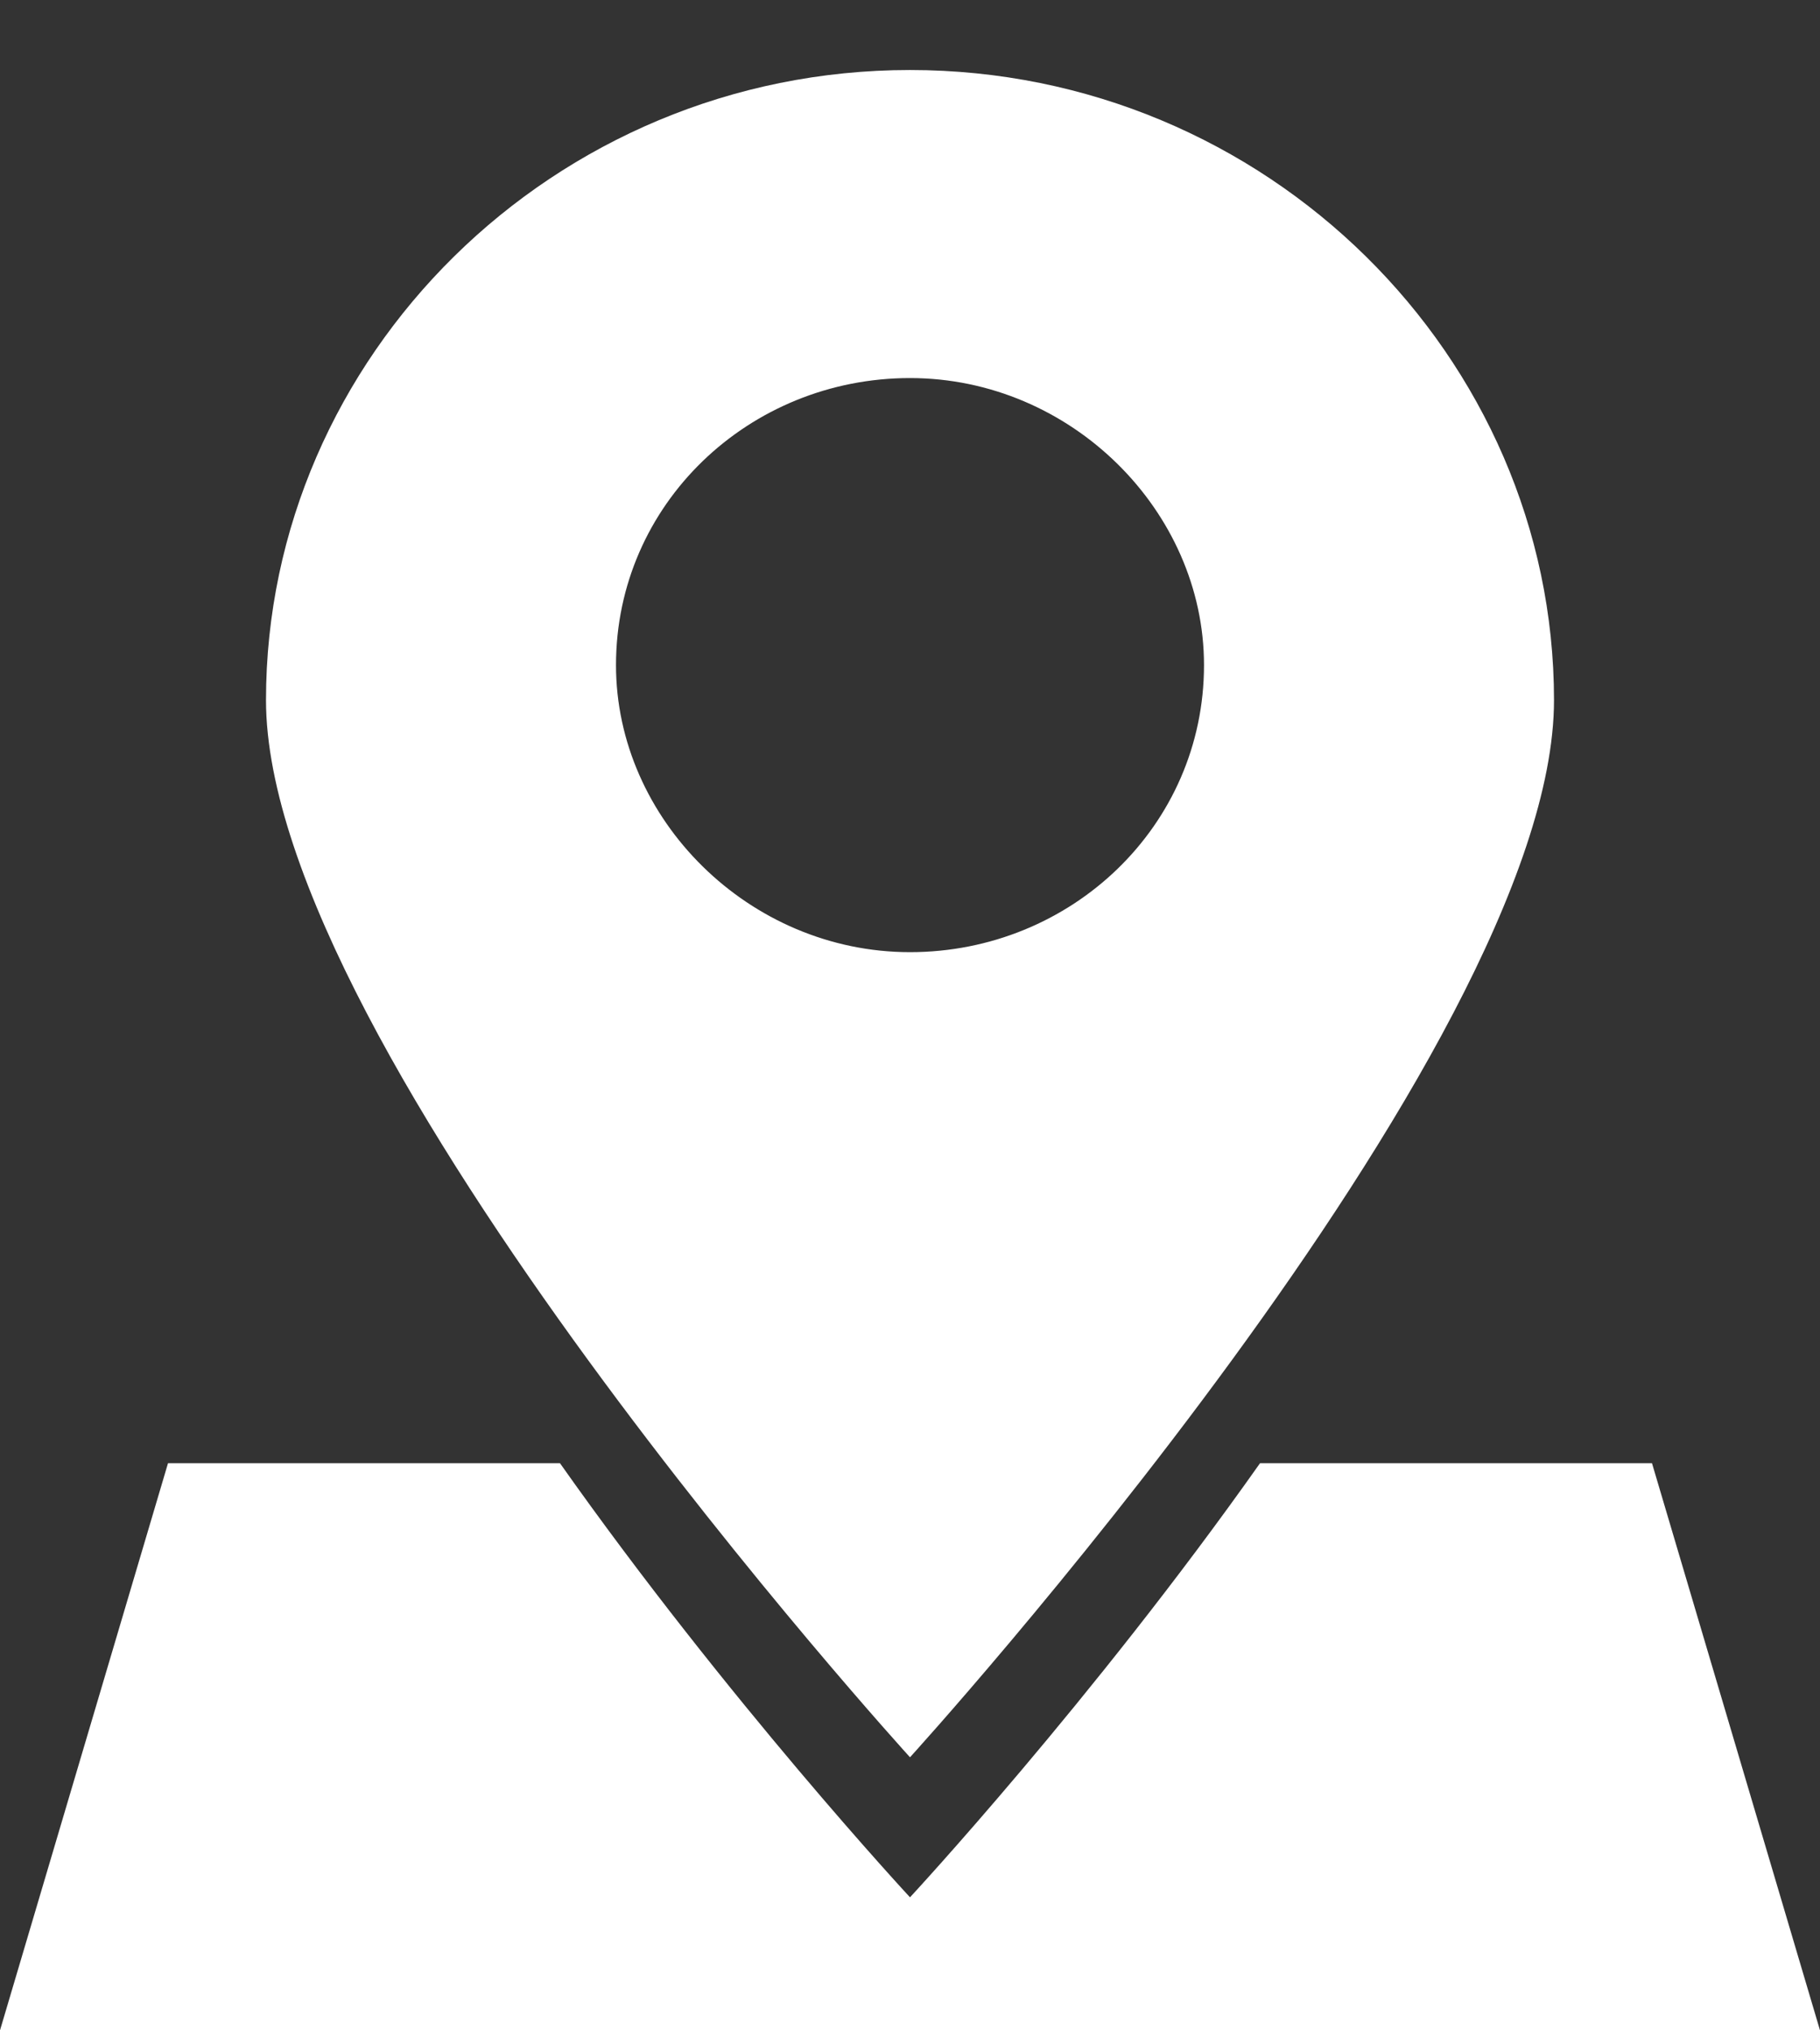 <?xml version="1.0" encoding="utf-8"?>
<!-- Generator: Adobe Illustrator 26.2.1, SVG Export Plug-In . SVG Version: 6.00 Build 0)  -->
<svg version="1.1" id="Calque_1" xmlns="http://www.w3.org/2000/svg" xmlns:xlink="http://www.w3.org/1999/xlink" x="0px" y="0px"
	 width="26px" height="29px" viewBox="0 0 26 29" style="enable-background:new 0 0 26 29;" xml:space="preserve">
<rect x="0" y="0" width="26" height="29" fill="#333333" stroke="none"/>
<style type="text/css">
	.st0{fill:#FFFFFF;}
</style>
<g>
	<path class="st0" d="M23.6,20.9H18c-2.4,3.4-5,6.2-5,6.2s-2.6-2.8-5-6.2H2.4L0,29h26L23.6,20.9z"/>
</g>
<path class="st0" d="M13,1c-5.1,0-9.2,4.1-9.2,9c0,5,9.2,15.1,9.2,15.1S22.2,15,22.2,10C22.2,5.1,18.1,1,13,1z M13,13.6
	c-2.3,0-4.2-1.9-4.2-4.1c0-2.3,1.9-4.1,4.2-4.1s4.2,1.9,4.2,4.1C17.2,11.8,15.3,13.6,13,13.6z"/>
</svg>
